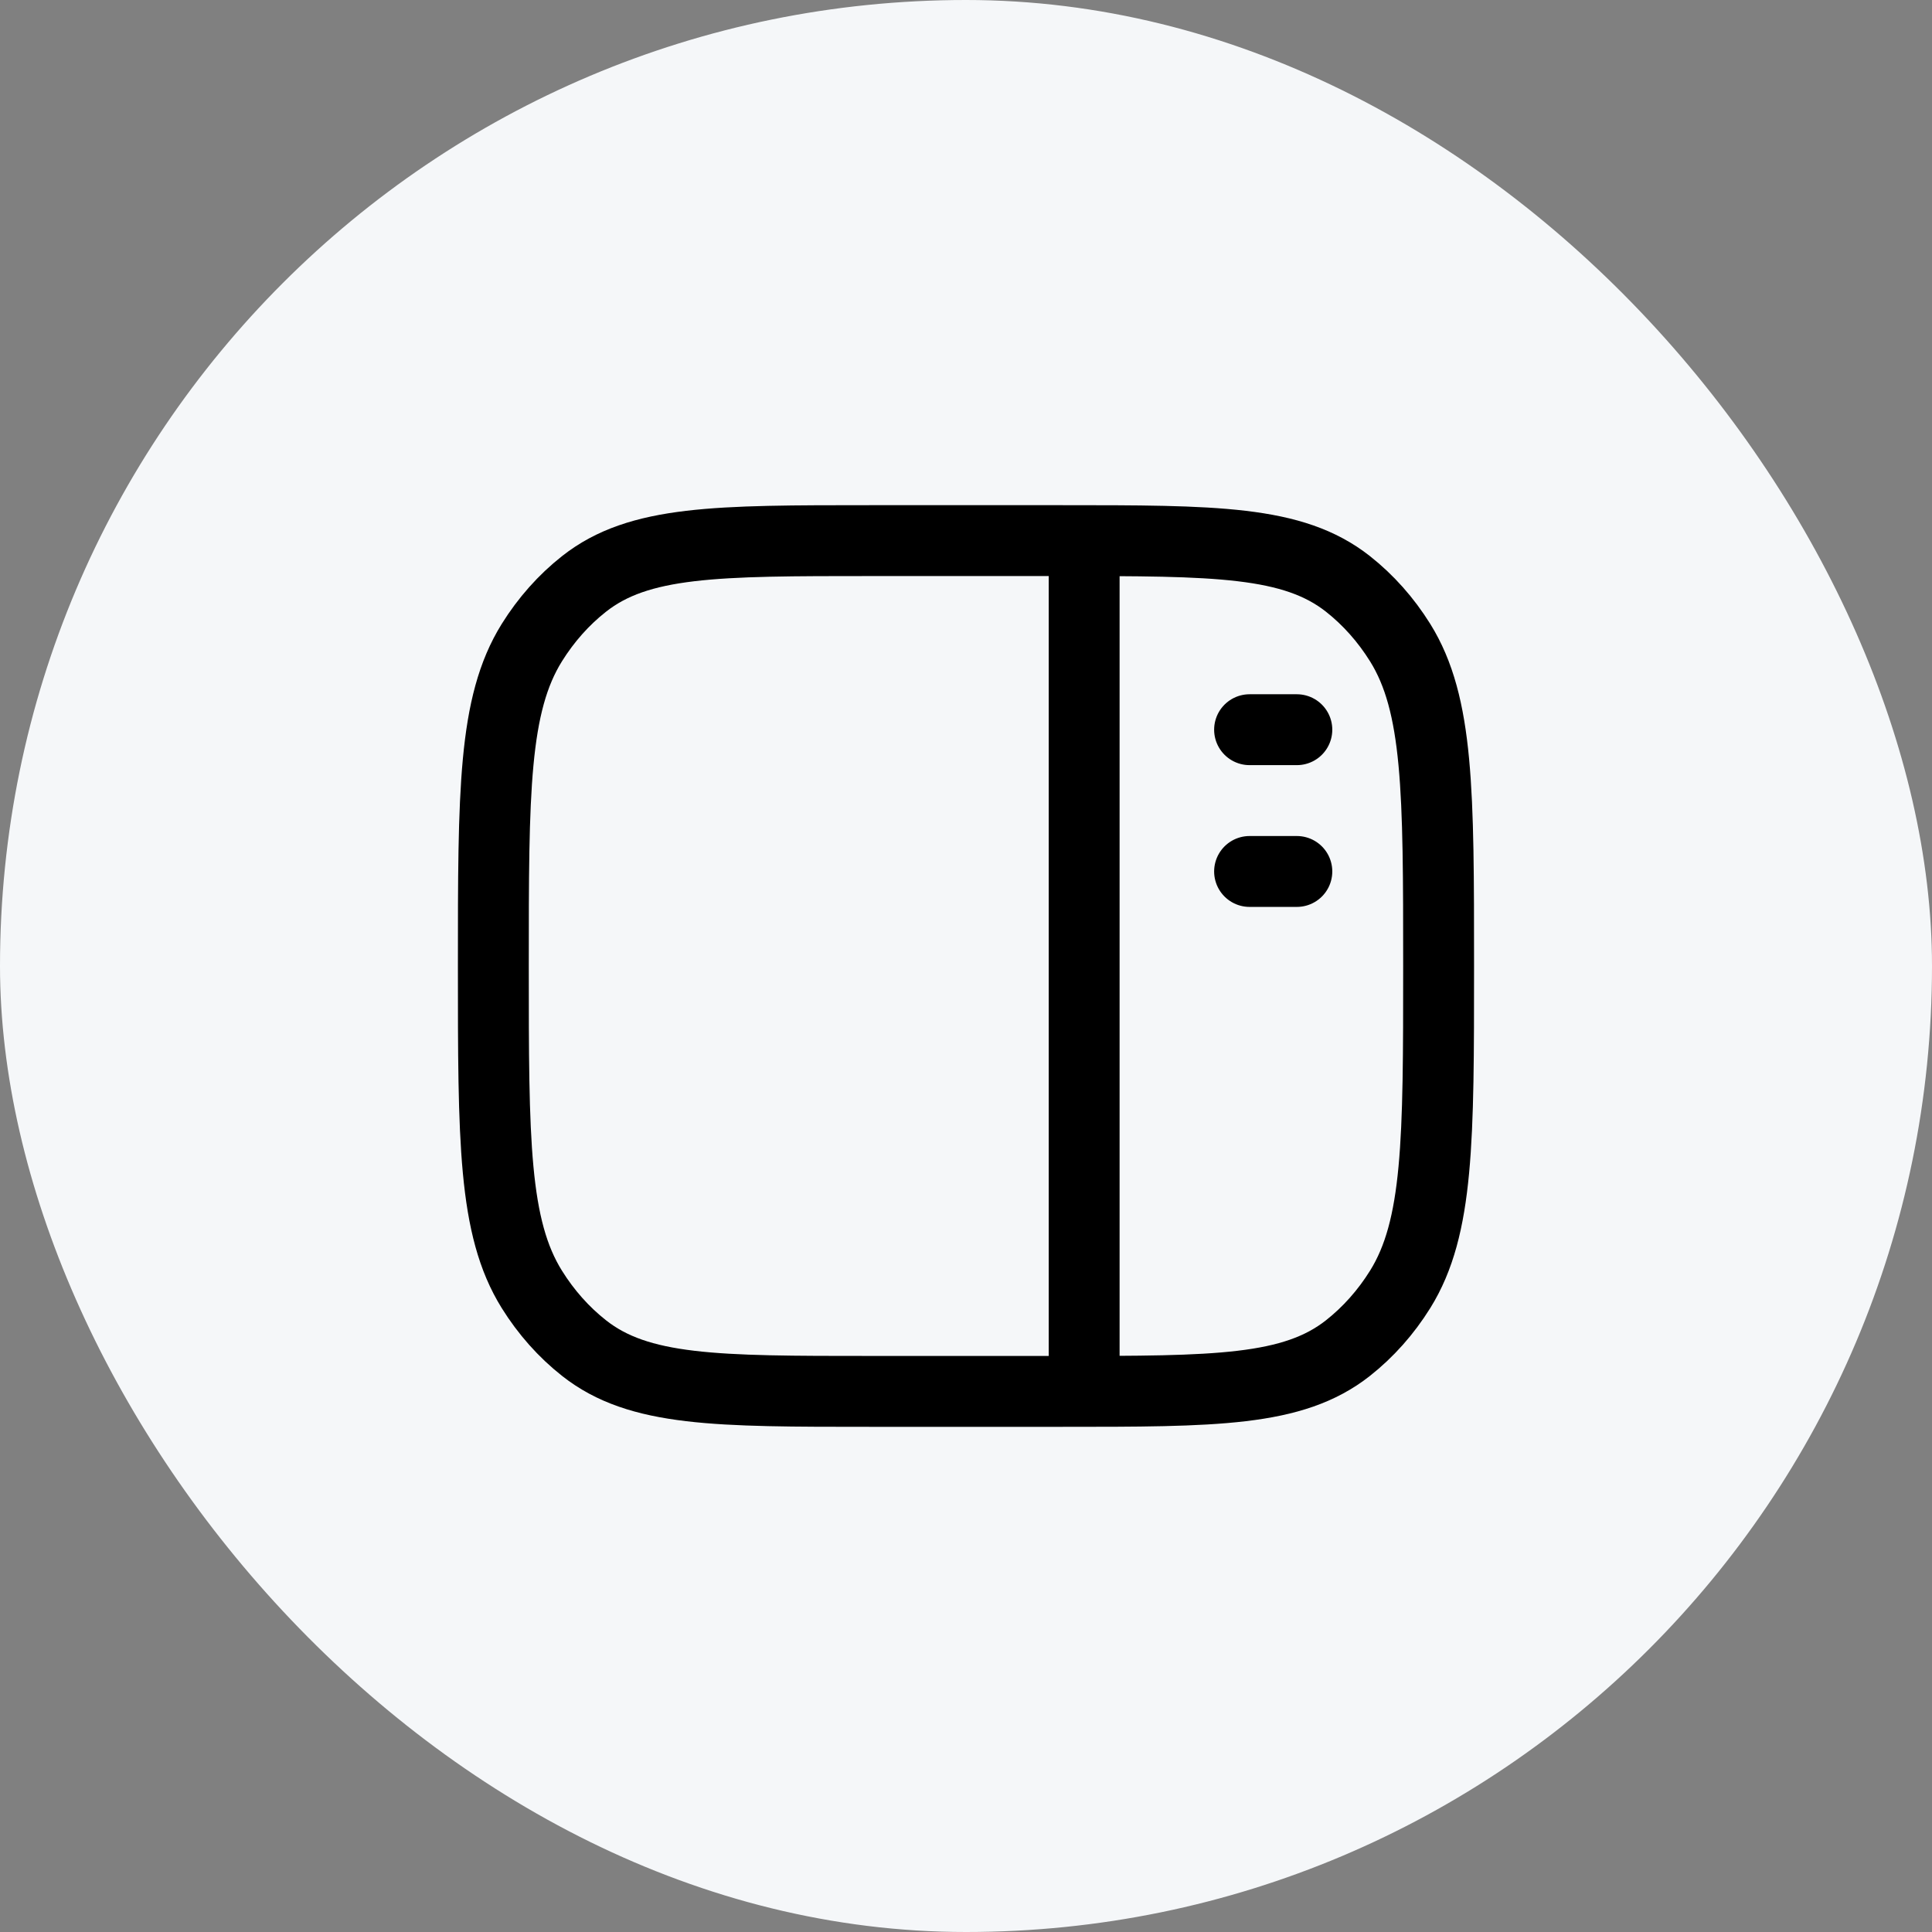 <svg xmlns="http://www.w3.org/2000/svg" width="45" height="45" viewBox="0 0 45 45" fill="none"><rect x="0" y="0" width="45" height="45" fill="#808080" stroke="none"/><rect width="45" height="45" rx="22.5" fill="#F5F7F9"></rect><path d="M11.491 22.5C11.491 18.439 11.491 16.408 12.387 14.969C12.719 14.436 13.13 13.973 13.604 13.6C14.883 12.592 16.688 12.592 20.298 12.592H24.702C28.311 12.592 30.116 12.592 31.396 13.6C31.869 13.973 32.281 14.436 32.613 14.969C33.508 16.408 33.508 18.439 33.508 22.5C33.508 26.561 33.508 28.592 32.613 30.031C32.281 30.564 31.869 31.027 31.396 31.4C30.116 32.408 28.311 32.408 24.702 32.408H20.298C16.688 32.408 14.883 32.408 13.604 31.4C13.13 31.027 12.719 30.564 12.387 30.031C11.491 28.592 11.491 26.561 11.491 22.5Z" stroke="black" stroke-width="1.651"></path><path d="M25.252 12.592V32.408" stroke="black" stroke-width="1.651" stroke-linejoin="round"></path><path d="M29.105 16.996H30.206M29.105 20.298H30.206" stroke="black" stroke-width="1.651" stroke-linecap="round" stroke-linejoin="round"></path></svg>